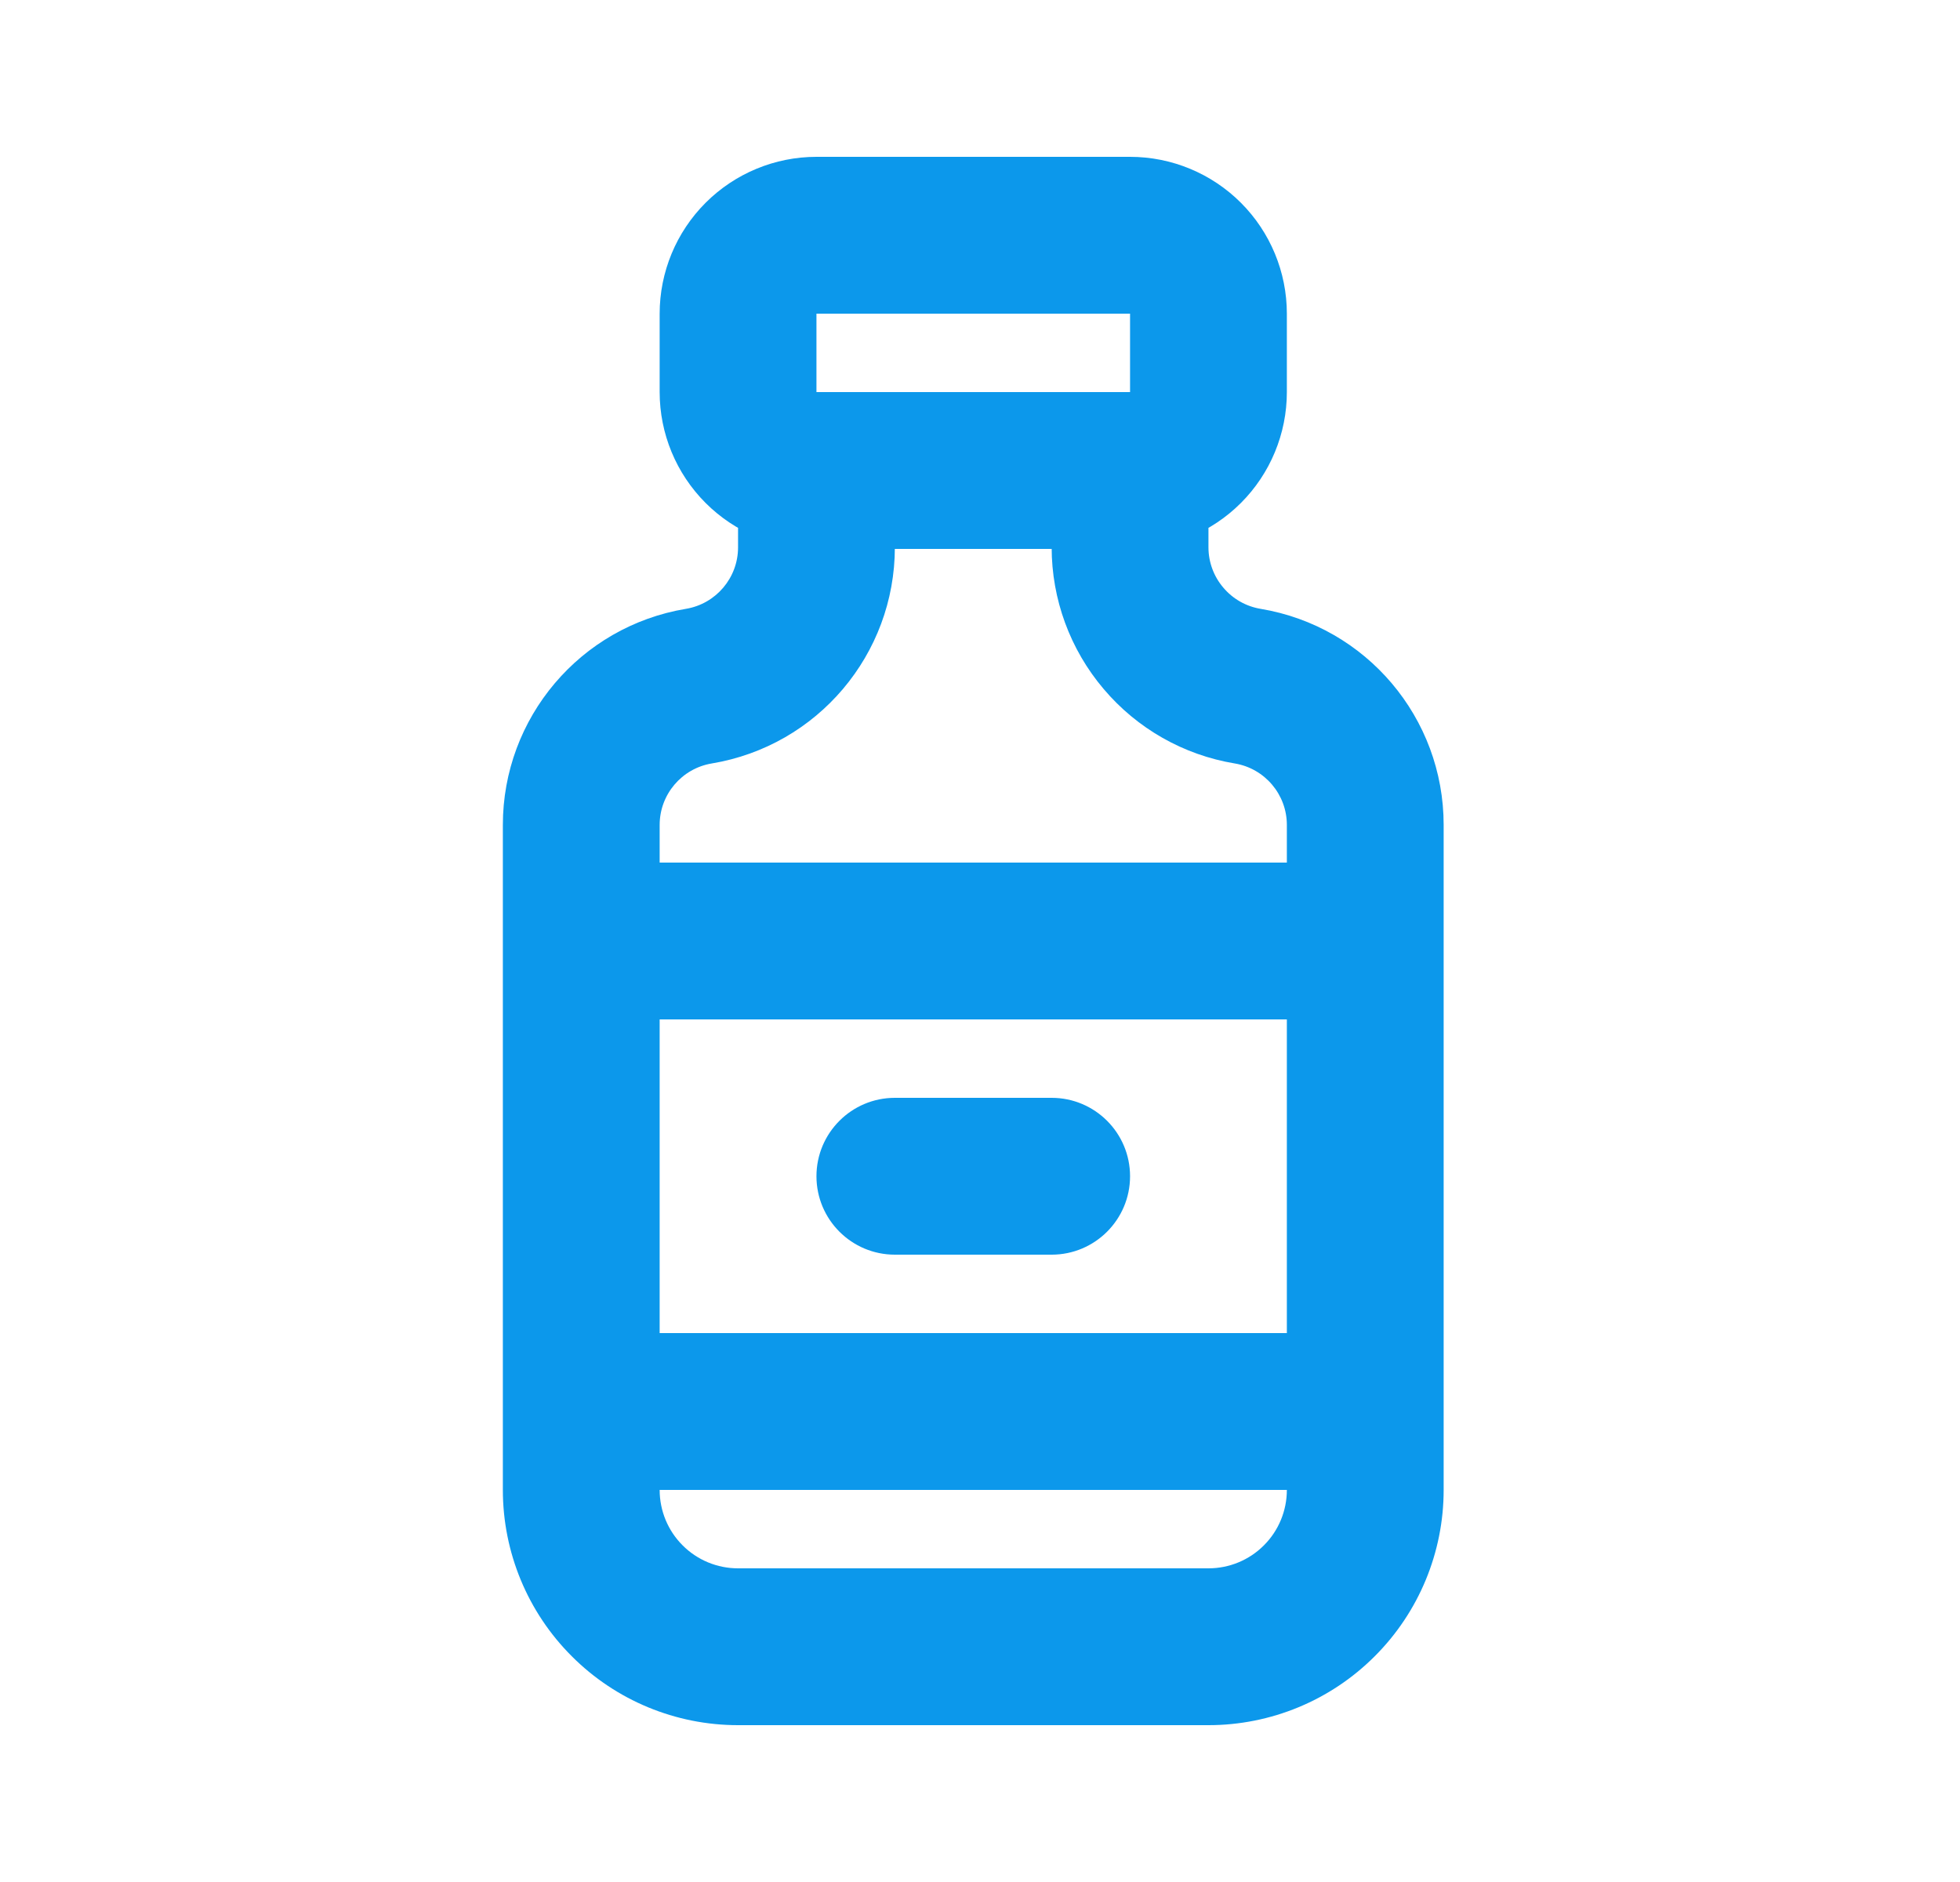 <?xml version="1.0" encoding="UTF-8"?>
<svg xmlns="http://www.w3.org/2000/svg" width="25" height="24" viewBox="0 0 25 24" fill="none">
  <path d="M10.414 3V2V3ZM14.414 3V2V3ZM7.414 19H6.414H7.414ZM15.914 8.75L15.75 9.736L15.75 9.736L15.914 8.75ZM14.414 6.98H13.414V6.98L14.414 6.98ZM7.414 11C6.862 11 6.414 11.448 6.414 12C6.414 12.552 6.862 13 7.414 13V11ZM17.414 13C17.966 13 18.414 12.552 18.414 12C18.414 11.448 17.966 11 17.414 11V13ZM7.414 17C6.862 17 6.414 17.448 6.414 18C6.414 18.552 6.862 19 7.414 19V17ZM17.414 19C17.966 19 18.414 18.552 18.414 18C18.414 17.448 17.966 17 17.414 17V19ZM11.414 14C10.862 14 10.414 14.448 10.414 15C10.414 15.552 10.862 16 11.414 16V14ZM13.414 16C13.966 16 14.414 15.552 14.414 15C14.414 14.448 13.966 14 13.414 14V16ZM10.414 4L10.414 4L9 2.586C8.625 2.961 8.414 3.47 8.414 4H10.414ZM10.414 4L10.414 4V2C9.884 2 9.375 2.211 9 2.586L10.414 4ZM10.414 4H14.414V2H10.414V4ZM14.414 4V4L15.828 2.586C15.453 2.211 14.944 2 14.414 2V4ZM14.414 4V4H16.414C16.414 3.47 16.203 2.961 15.828 2.586L14.414 4ZM14.414 4V5H16.414V4H14.414ZM14.414 5V5L15.828 6.414C16.203 6.039 16.414 5.53 16.414 5H14.414ZM14.414 5V5V7C14.944 7 15.453 6.789 15.828 6.414L14.414 5ZM14.414 5H10.414V7H14.414V5ZM10.414 5L10.414 5L9 6.414C9.375 6.789 9.884 7 10.414 7V5ZM10.414 5L10.414 5H8.414C8.414 5.53 8.625 6.039 9 6.414L10.414 5ZM10.414 5V4H8.414V5H10.414ZM9.414 6V6.98H11.414V6H9.414ZM9.414 6.98C9.414 7.368 9.133 7.7 8.75 7.764L9.078 9.736C10.427 9.512 11.414 8.346 11.414 6.98H9.414ZM8.75 7.764C7.401 7.988 6.414 9.154 6.414 10.52H8.414C8.414 10.132 8.695 9.8 9.078 9.736L8.75 7.764ZM6.414 10.52V19H8.414V10.52H6.414ZM6.414 19C6.414 19.796 6.73 20.559 7.293 21.121L8.707 19.707C8.519 19.52 8.414 19.265 8.414 19H6.414ZM7.293 21.121C7.855 21.684 8.618 22 9.414 22V20C9.149 20 8.894 19.895 8.707 19.707L7.293 21.121ZM9.414 22H15.414V20H9.414V22ZM15.414 22C16.21 22 16.973 21.684 17.535 21.121L16.121 19.707C15.934 19.895 15.679 20 15.414 20V22ZM17.535 21.121C18.098 20.559 18.414 19.796 18.414 19H16.414C16.414 19.265 16.309 19.52 16.121 19.707L17.535 21.121ZM18.414 19V10.52H16.414V19H18.414ZM18.414 10.52C18.414 9.154 17.427 7.988 16.078 7.764L15.75 9.736C16.133 9.8 16.414 10.132 16.414 10.52H18.414ZM16.078 7.764C15.893 7.733 15.724 7.637 15.603 7.493L14.077 8.786C14.504 9.291 15.097 9.628 15.75 9.736L16.078 7.764ZM15.603 7.493C15.481 7.35 15.414 7.168 15.414 6.98L13.414 6.98C13.414 7.642 13.649 8.282 14.077 8.786L15.603 7.493ZM15.414 6.98V6H13.414V6.98H15.414ZM7.414 13H17.414V11H7.414V13ZM7.414 19H17.414V17H7.414V19ZM11.414 16H13.414V14H11.414V16Z" fill="#0C98EB"></path>
</svg>
